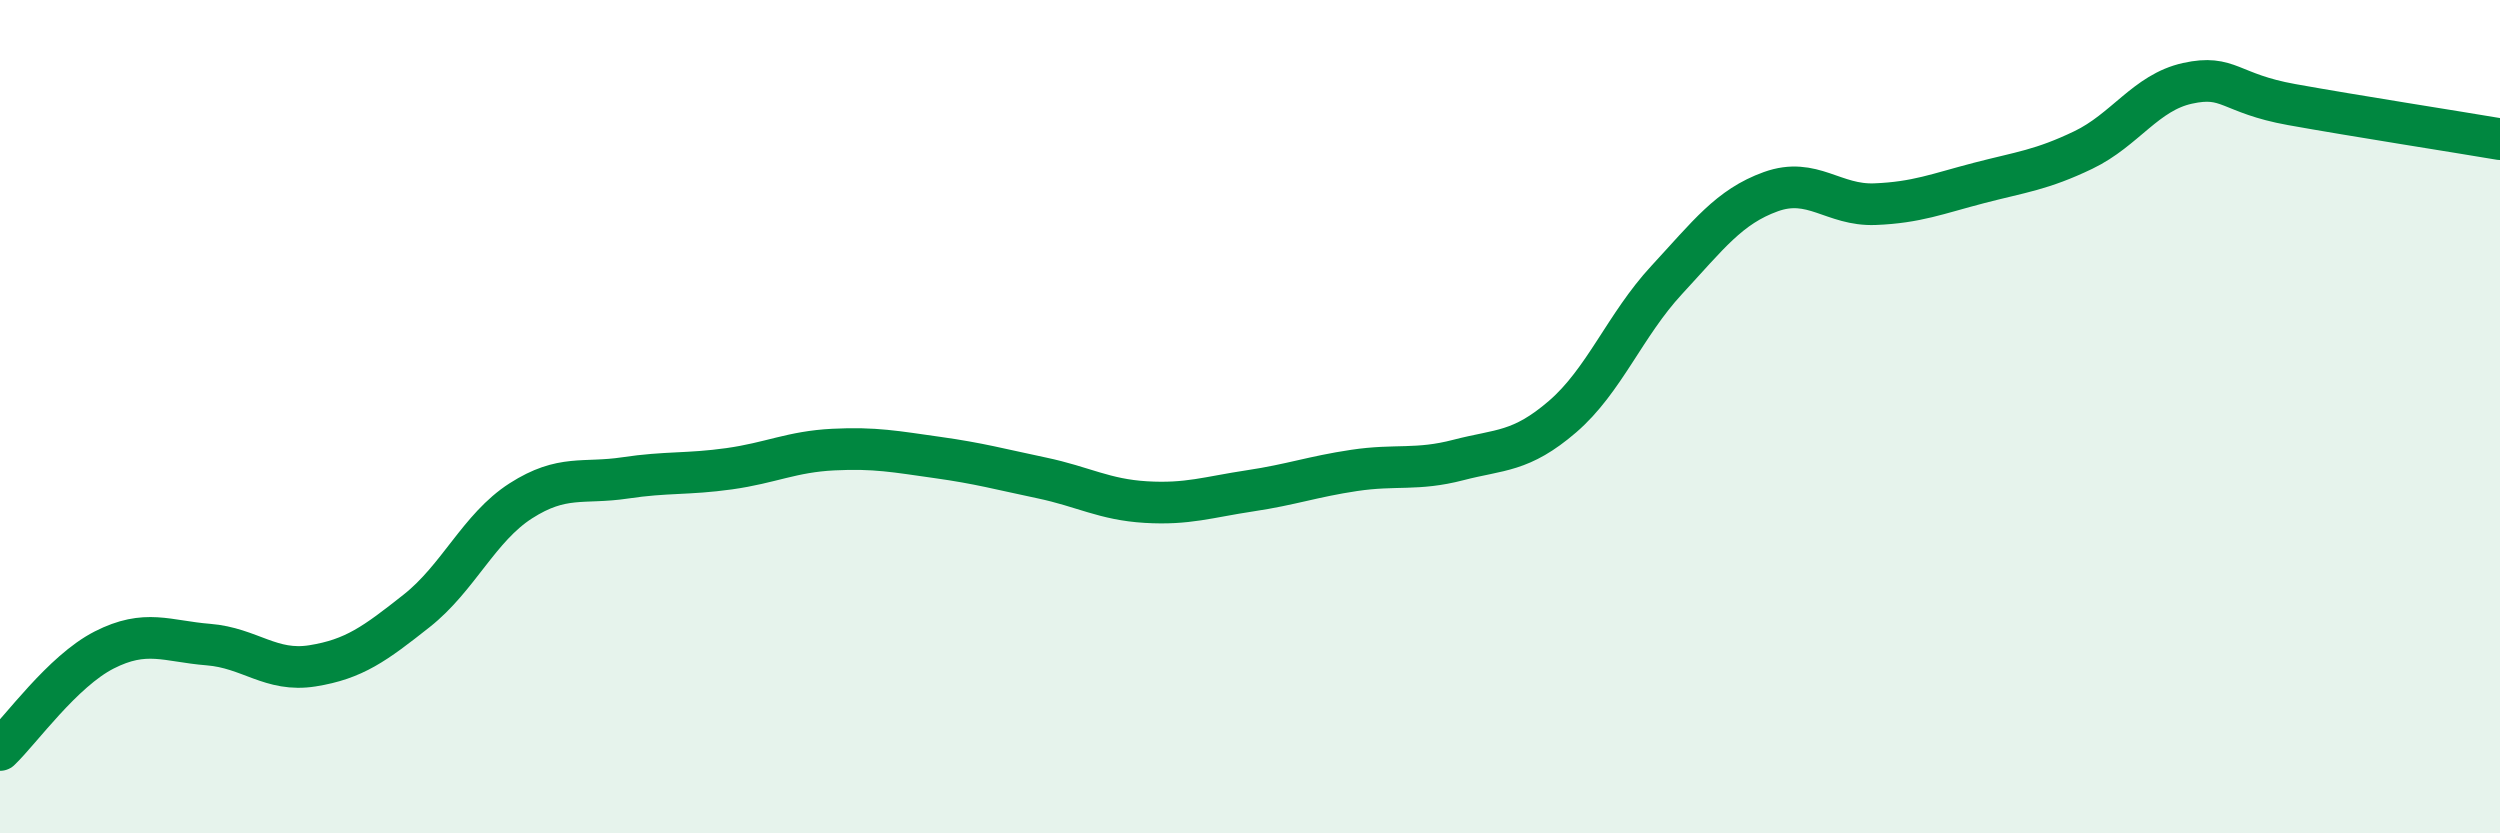 
    <svg width="60" height="20" viewBox="0 0 60 20" xmlns="http://www.w3.org/2000/svg">
      <path
        d="M 0,18 C 0.5,17.52 1.5,16.11 2.5,15.6 C 3.5,15.09 4,15.39 5,15.47 C 6,15.55 6.5,16.14 7.5,15.98 C 8.5,15.82 9,15.45 10,14.66 C 11,13.87 11.5,12.66 12.5,12.02 C 13.5,11.38 14,11.62 15,11.47 C 16,11.32 16.5,11.39 17.5,11.25 C 18.5,11.11 19,10.84 20,10.79 C 21,10.74 21.5,10.84 22.5,10.98 C 23.5,11.12 24,11.26 25,11.47 C 26,11.68 26.5,11.99 27.5,12.05 C 28.5,12.11 29,11.93 30,11.78 C 31,11.63 31.5,11.44 32.5,11.29 C 33.5,11.14 34,11.3 35,11.04 C 36,10.78 36.5,10.86 37.5,10 C 38.5,9.14 39,7.8 40,6.72 C 41,5.64 41.5,4.96 42.5,4.6 C 43.5,4.24 44,4.94 45,4.9 C 46,4.86 46.5,4.65 47.5,4.39 C 48.5,4.13 49,4.08 50,3.6 C 51,3.12 51.5,2.22 52.5,2 C 53.5,1.78 53.5,2.24 55,2.51 C 56.5,2.78 59,3.17 60,3.34L60 20L0 20Z"
        fill="#008740"
        opacity="0.1"
        stroke-linecap="round"
        stroke-linejoin="round"
      />
      <path
        d="M 0,18 C 0.5,17.52 1.5,16.11 2.5,15.6 C 3.5,15.09 4,15.39 5,15.47 C 6,15.55 6.5,16.14 7.5,15.98 C 8.5,15.82 9,15.45 10,14.66 C 11,13.87 11.5,12.66 12.5,12.02 C 13.5,11.38 14,11.62 15,11.47 C 16,11.32 16.5,11.39 17.5,11.25 C 18.5,11.11 19,10.84 20,10.79 C 21,10.74 21.5,10.84 22.5,10.98 C 23.5,11.12 24,11.26 25,11.47 C 26,11.68 26.5,11.99 27.5,12.05 C 28.5,12.11 29,11.93 30,11.78 C 31,11.63 31.5,11.44 32.5,11.29 C 33.5,11.14 34,11.3 35,11.04 C 36,10.78 36.5,10.86 37.5,10 C 38.5,9.14 39,7.8 40,6.72 C 41,5.64 41.5,4.96 42.5,4.6 C 43.5,4.24 44,4.94 45,4.9 C 46,4.86 46.5,4.65 47.5,4.39 C 48.5,4.13 49,4.08 50,3.6 C 51,3.12 51.5,2.22 52.5,2 C 53.5,1.78 53.5,2.24 55,2.51 C 56.5,2.78 59,3.17 60,3.34"
        stroke="#008740"
        stroke-width="1"
        fill="none"
        stroke-linecap="round"
        stroke-linejoin="round"
      />
    </svg>
  